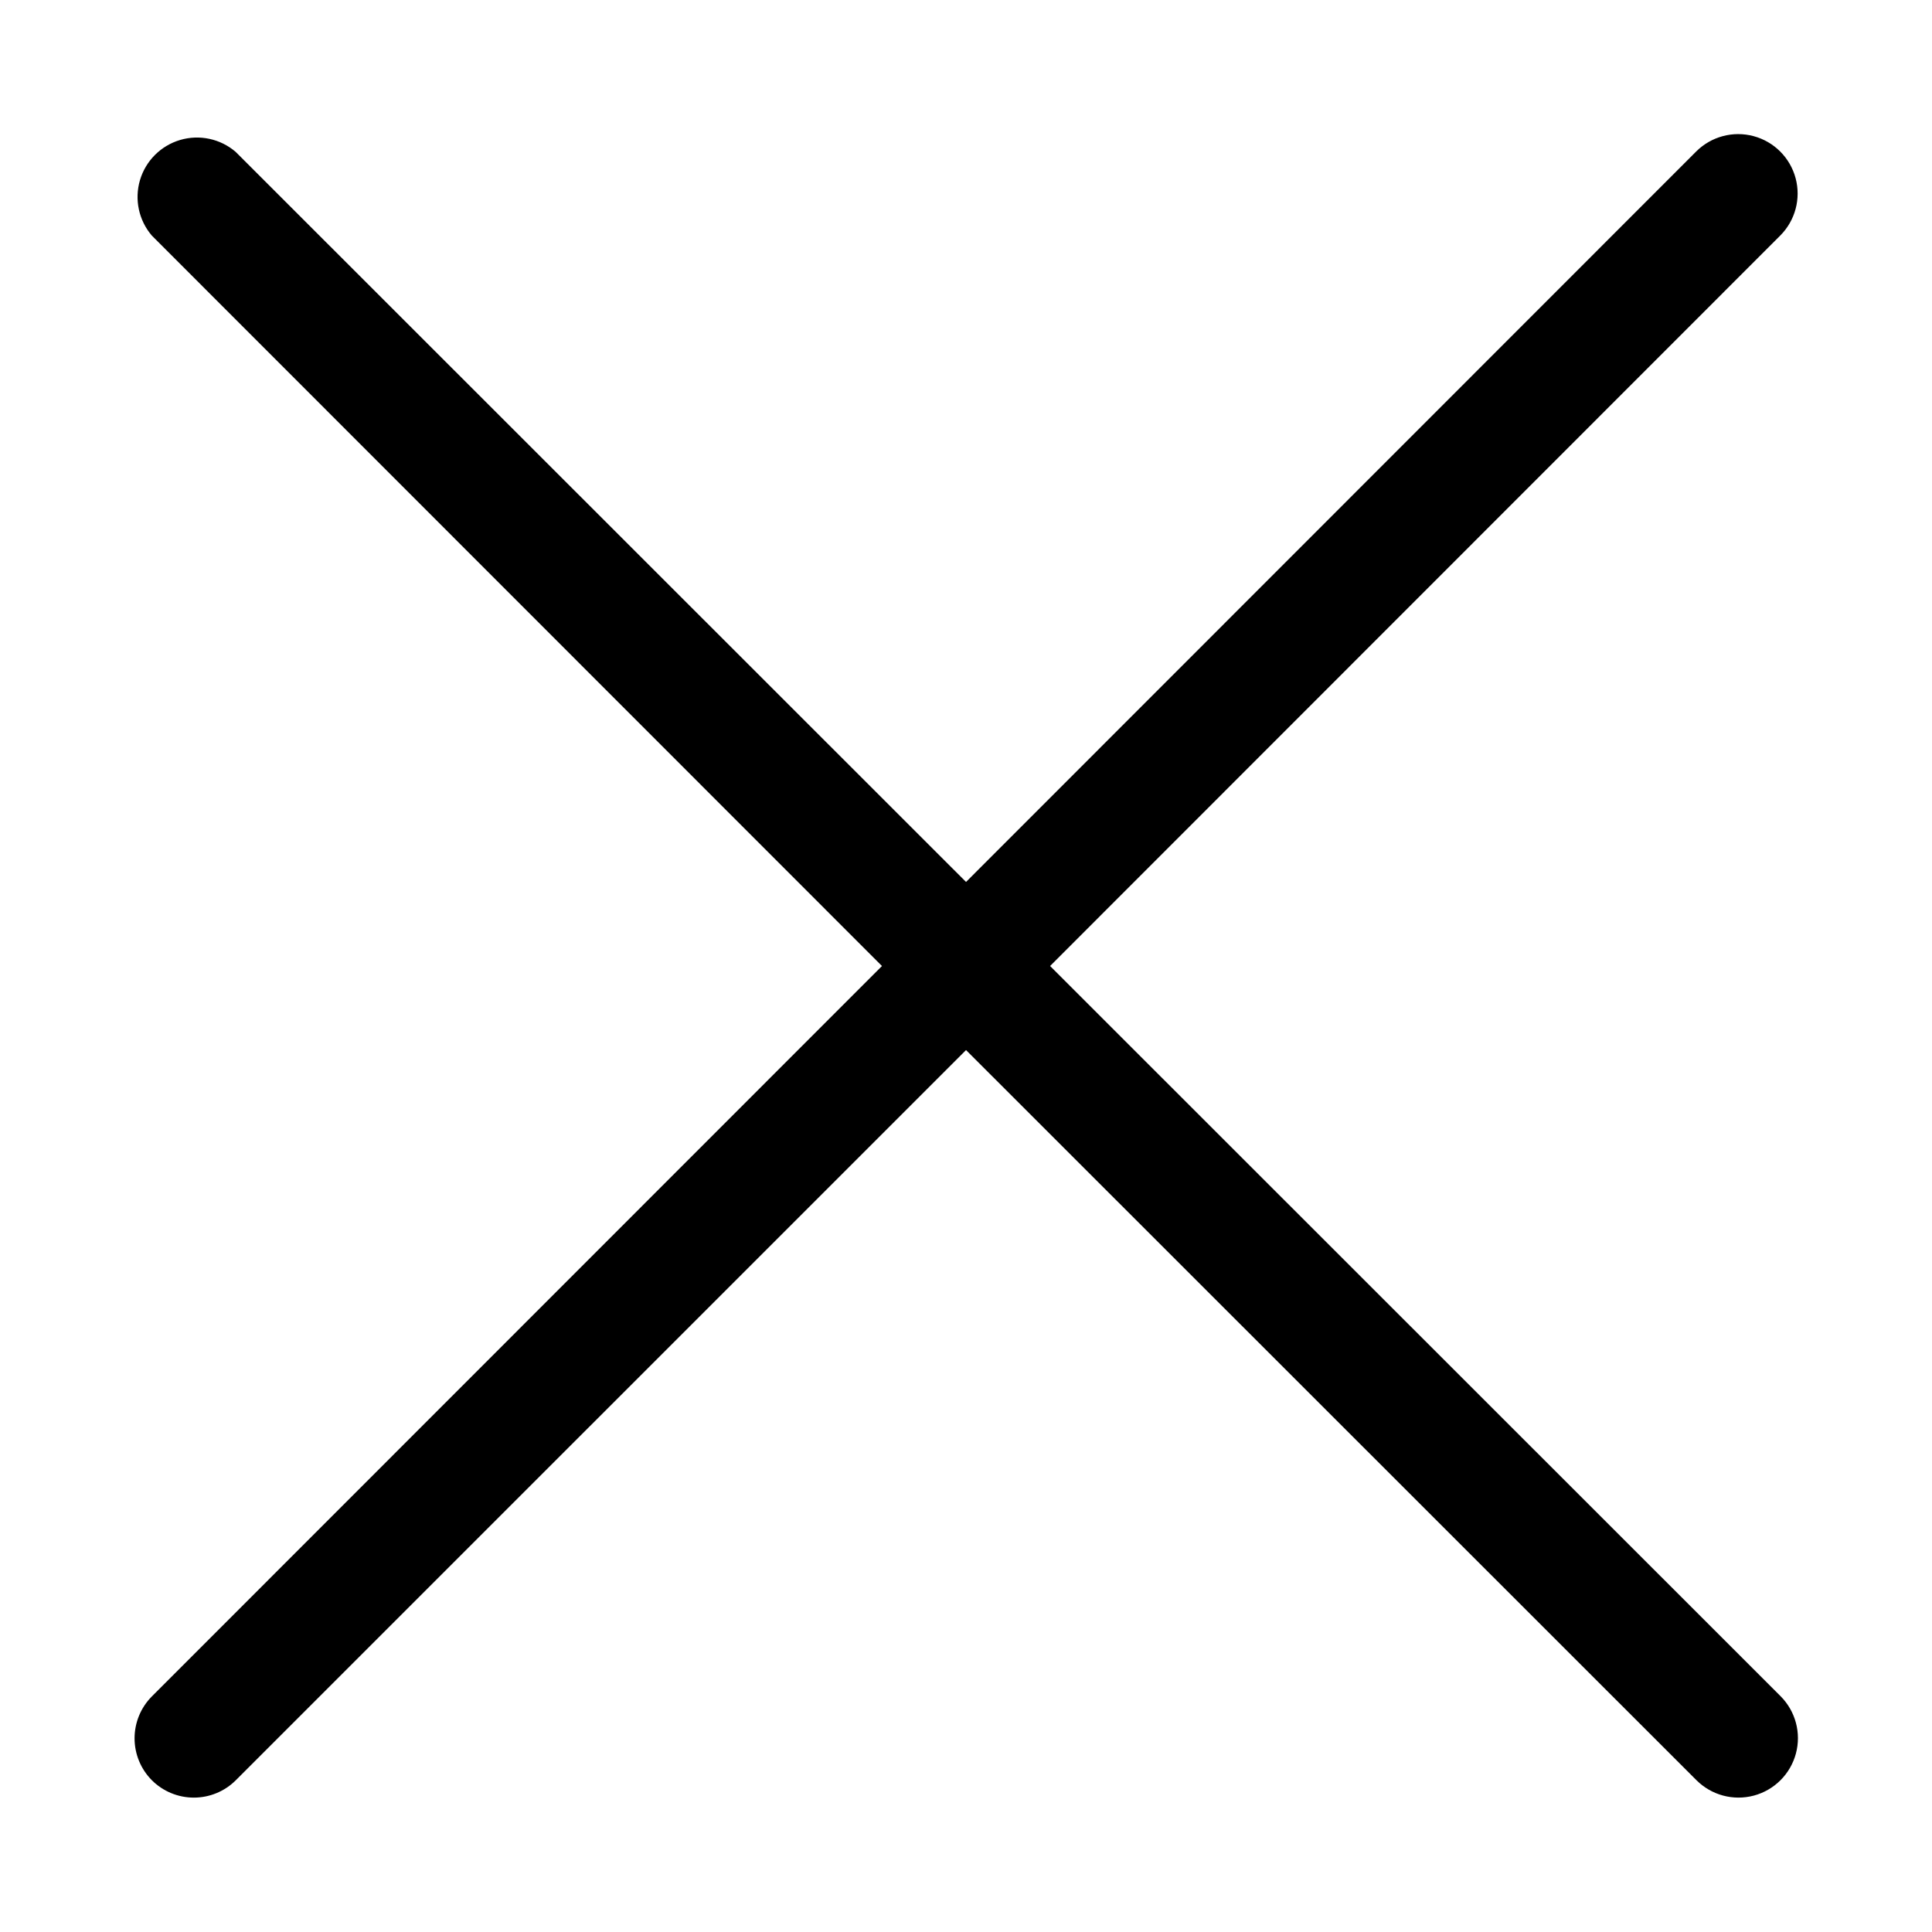 <?xml version="1.0" encoding="UTF-8"?>
<!-- Uploaded to: SVG Repo, www.svgrepo.com, Generator: SVG Repo Mixer Tools -->
<svg fill="#000000" width="800px" height="800px" version="1.1" viewBox="144 144 512 512" xmlns="http://www.w3.org/2000/svg">
 <path d="m184.23 615.77c2.953 2.957 6.961 4.617 11.141 4.617 4.176 0 8.184-1.66 11.137-4.617l193.5-193.49 193.57 193.49c3.981 3.981 9.781 5.535 15.219 4.078 5.434-1.457 9.68-5.703 11.137-11.141 1.457-5.434-0.098-11.234-4.078-15.215l-193.57-193.49 193.49-193.57c3.981-3.981 5.535-9.781 4.078-15.215-1.457-5.438-5.703-9.684-11.141-11.141-5.434-1.457-11.234 0.098-15.215 4.078l-193.49 193.57-193.57-193.49c-4.055-3.473-9.59-4.652-14.707-3.141-5.117 1.516-9.117 5.516-10.633 10.633-1.512 5.117-0.332 10.652 3.141 14.707l193.49 193.57-193.49 193.57c-2.934 2.949-4.578 6.941-4.578 11.102s1.645 8.148 4.578 11.098z"/>
</svg>